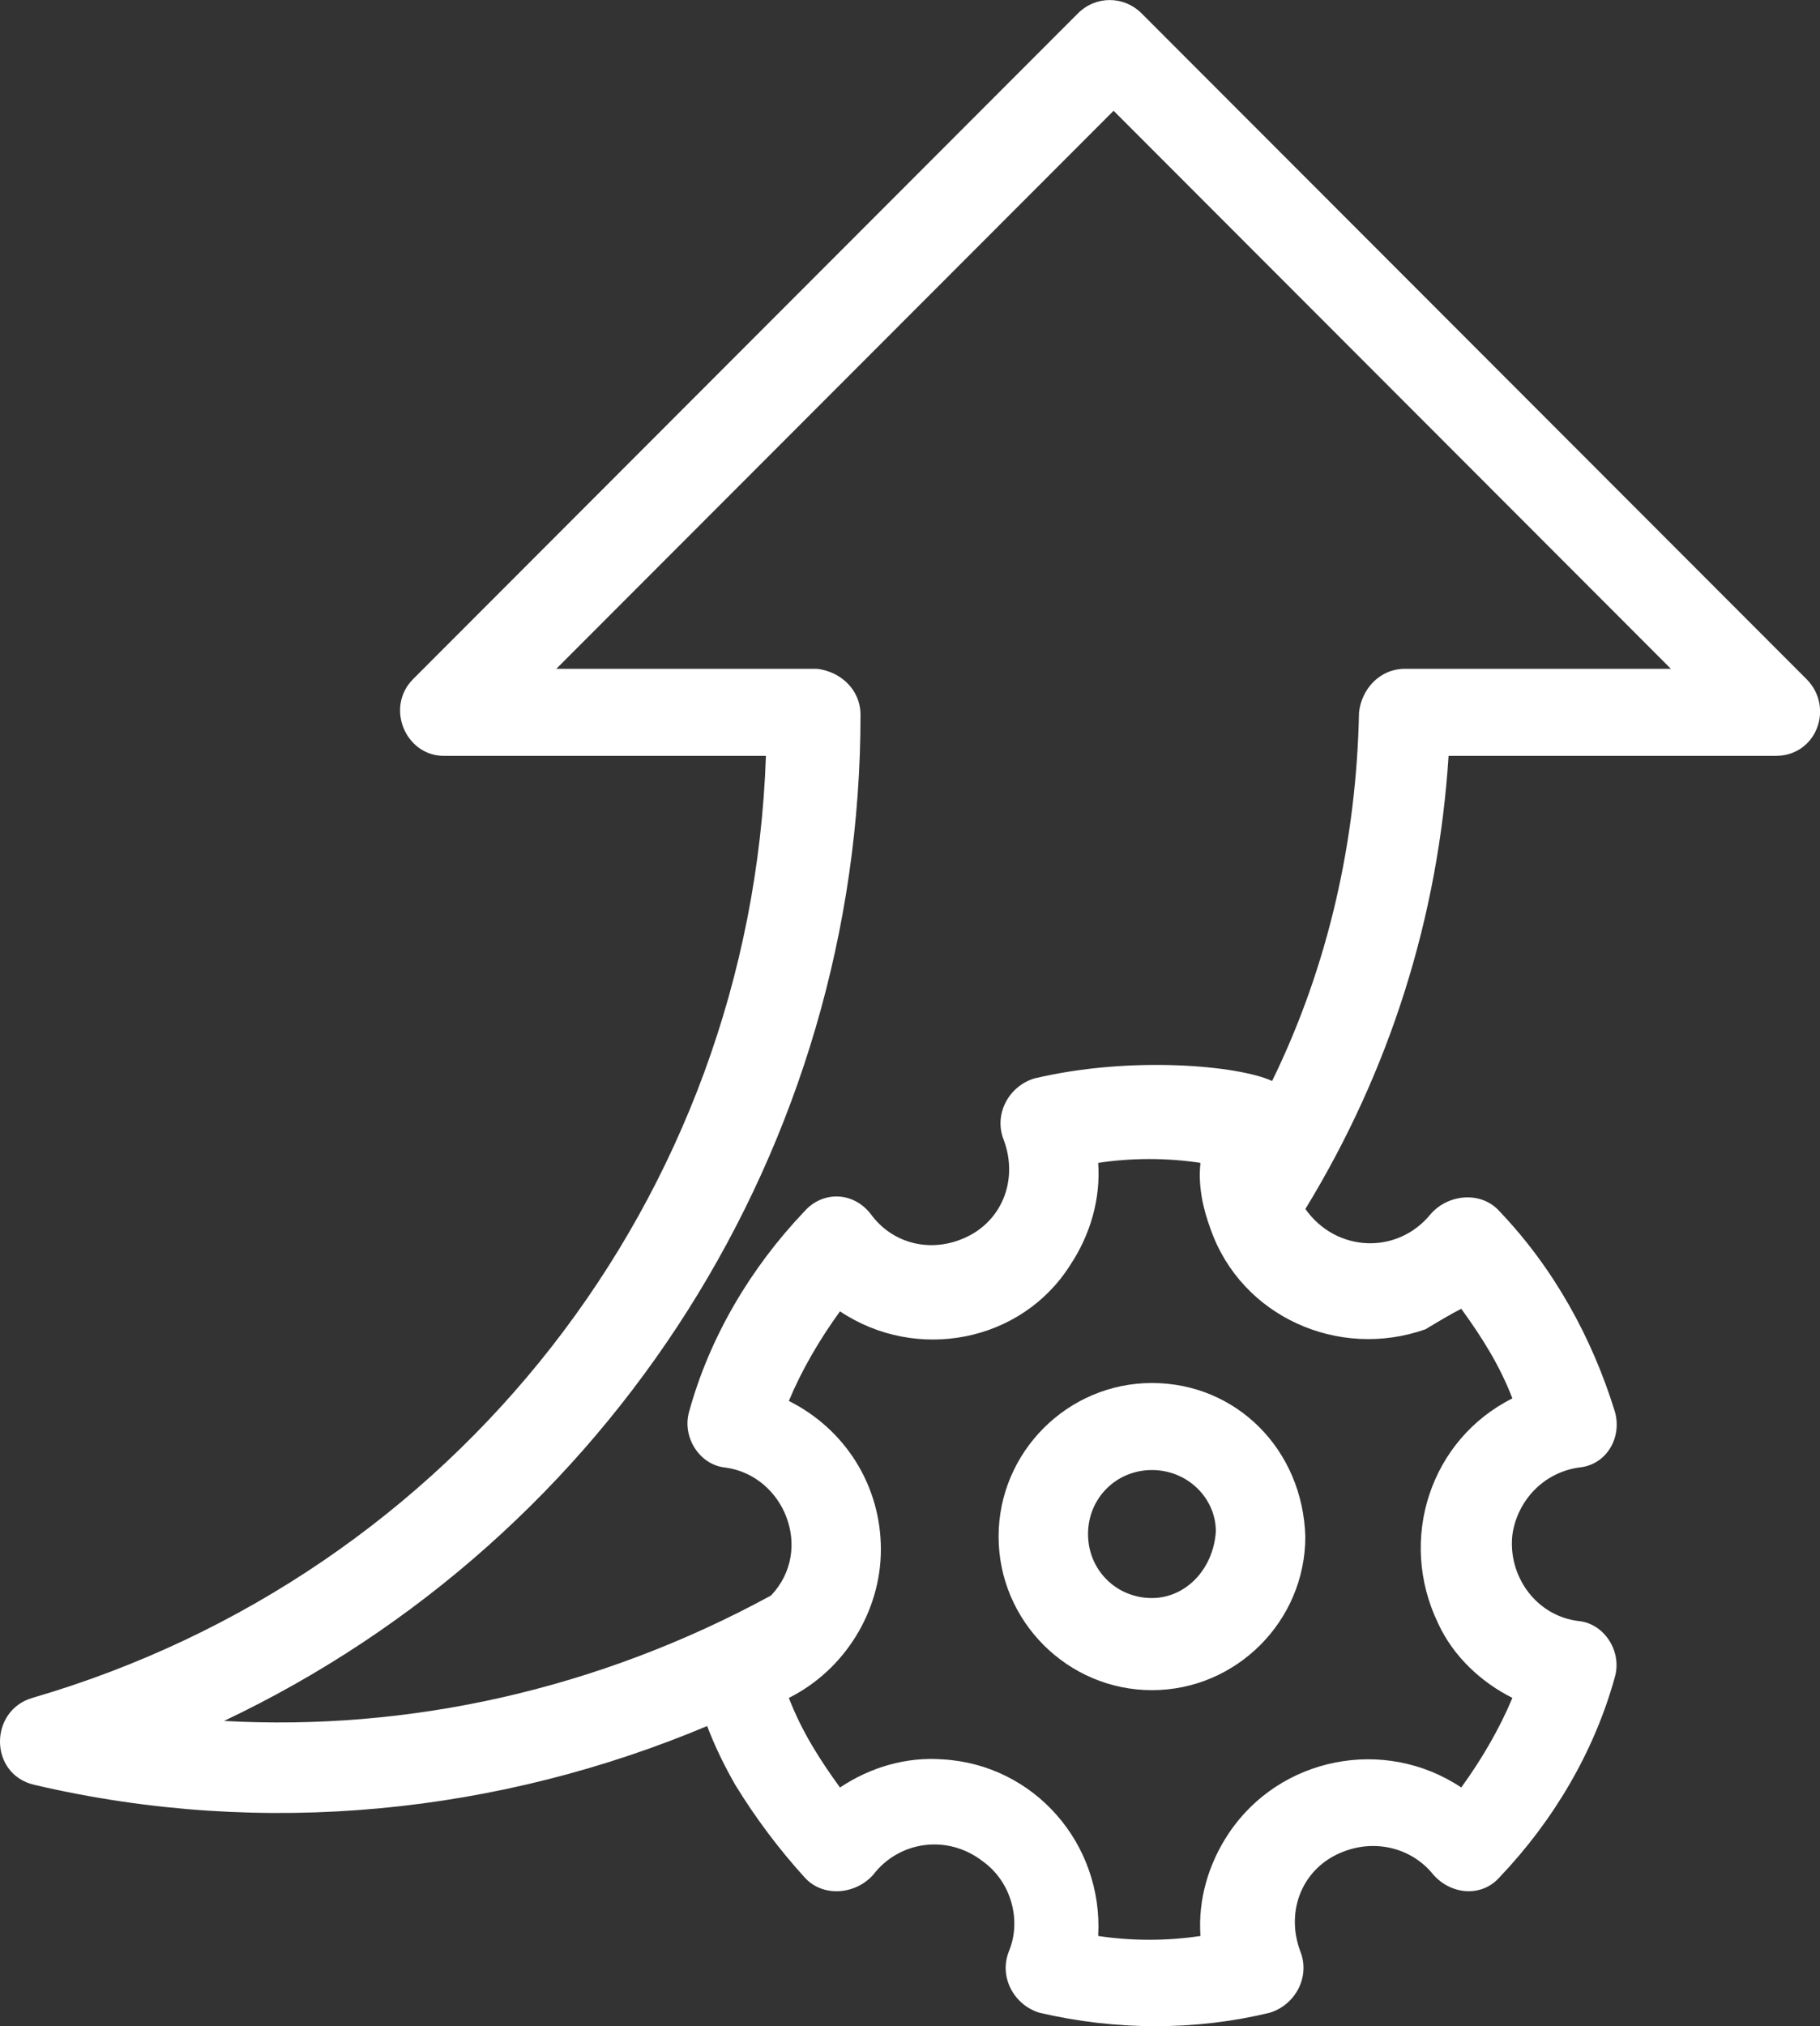 <?xml version="1.0" encoding="UTF-8"?> <svg xmlns="http://www.w3.org/2000/svg" width="62" height="69" viewBox="0 0 62 69" fill="none"><rect x="0" y="0" width="62" height="69" fill="#333333" stroke="none"/><path d="M39.242 47.097C36.368 47.097 34.018 49.451 34.018 52.327C34.018 55.203 36.369 57.557 39.242 57.557C42.115 57.557 44.467 55.203 44.467 52.327C44.379 49.363 42.116 47.097 39.242 47.097ZM39.242 54.42C38.023 54.42 37.065 53.46 37.065 52.241C37.065 51.02 38.024 50.061 39.242 50.061C40.461 50.061 41.419 51.021 41.419 52.153C41.332 53.46 40.374 54.42 39.242 54.42Z" fill="white"></path><path d="M1.1 57.821C-0.381 58.256 -0.381 60.437 1.187 60.785C9.025 62.615 17.036 61.744 24.09 58.779C24.352 59.476 24.7 60.174 25.049 60.785C25.745 61.918 26.53 62.964 27.401 63.923C28.011 64.62 29.143 64.534 29.753 63.836C30.624 62.702 32.278 62.441 33.498 63.4C34.456 64.097 34.804 65.406 34.369 66.451C34.02 67.323 34.542 68.281 35.413 68.543C38.026 69.153 40.726 69.153 43.251 68.543C44.122 68.281 44.644 67.322 44.296 66.451C43.773 65.056 44.383 63.574 45.777 63.051C46.909 62.616 48.128 62.964 48.824 63.836C49.434 64.532 50.479 64.62 51.089 63.923C52.917 62.005 54.31 59.651 55.008 57.123C55.269 56.251 54.659 55.293 53.788 55.205C52.307 55.031 51.35 53.636 51.524 52.242C51.697 51.108 52.568 50.15 53.788 49.975C54.746 49.887 55.269 48.929 55.008 48.057C54.224 45.529 52.918 43.175 51.089 41.257C50.479 40.56 49.347 40.646 48.737 41.344C47.605 42.739 45.515 42.652 44.469 41.171C47.344 36.463 48.998 31.233 49.347 25.74H60.493C61.887 25.74 62.497 24.084 61.538 23.124L38.893 0.459C38.283 -0.151 37.326 -0.151 36.717 0.459L14.075 23.124C13.116 24.084 13.813 25.74 15.119 25.74H26.092C25.57 40.822 15.468 53.636 1.1 57.821ZM49.779 44.569C50.475 45.529 51.085 46.487 51.521 47.621C48.734 49.015 47.602 52.416 48.995 55.291C49.518 56.425 50.476 57.297 51.521 57.82C51.086 58.865 50.476 59.911 49.779 60.871C47.166 59.127 43.596 59.825 41.854 62.439C41.158 63.485 40.809 64.706 40.895 65.927C39.763 66.101 38.543 66.101 37.411 65.927C37.585 62.788 35.234 60.086 32.099 59.913C30.879 59.825 29.661 60.174 28.615 60.872C27.919 59.913 27.309 58.954 26.873 57.821C28.789 56.861 30.008 54.858 30.008 52.765C30.008 50.585 28.789 48.668 26.873 47.708C27.308 46.662 27.918 45.617 28.615 44.657C31.228 46.401 34.798 45.703 36.453 43.088C37.149 42.043 37.497 40.822 37.411 39.601C38.543 39.427 39.763 39.427 40.895 39.601C40.808 40.385 40.983 41.169 41.244 41.867C42.288 44.831 45.597 46.313 48.559 45.268C48.995 45.006 49.43 44.745 49.779 44.569ZM29.314 24.345C29.314 23.473 28.618 22.863 27.833 22.776H18.951L37.936 3.772L56.921 22.776H47.863C46.992 22.776 46.382 23.473 46.296 24.259C46.209 28.617 45.252 32.889 43.336 36.812C42.204 36.289 38.546 35.94 35.237 36.725C34.366 36.986 33.844 37.946 34.192 38.816C34.715 40.211 34.105 41.694 32.712 42.217C31.579 42.652 30.36 42.304 29.664 41.344C29.054 40.56 28.009 40.56 27.399 41.257C25.571 43.175 24.178 45.529 23.48 48.057C23.219 48.929 23.829 49.887 24.7 49.975C26.703 50.236 27.748 52.765 26.267 54.333C20.345 57.558 13.901 58.953 7.632 58.605C20.867 52.328 29.314 38.99 29.314 24.345Z" fill="white"></path></svg> 